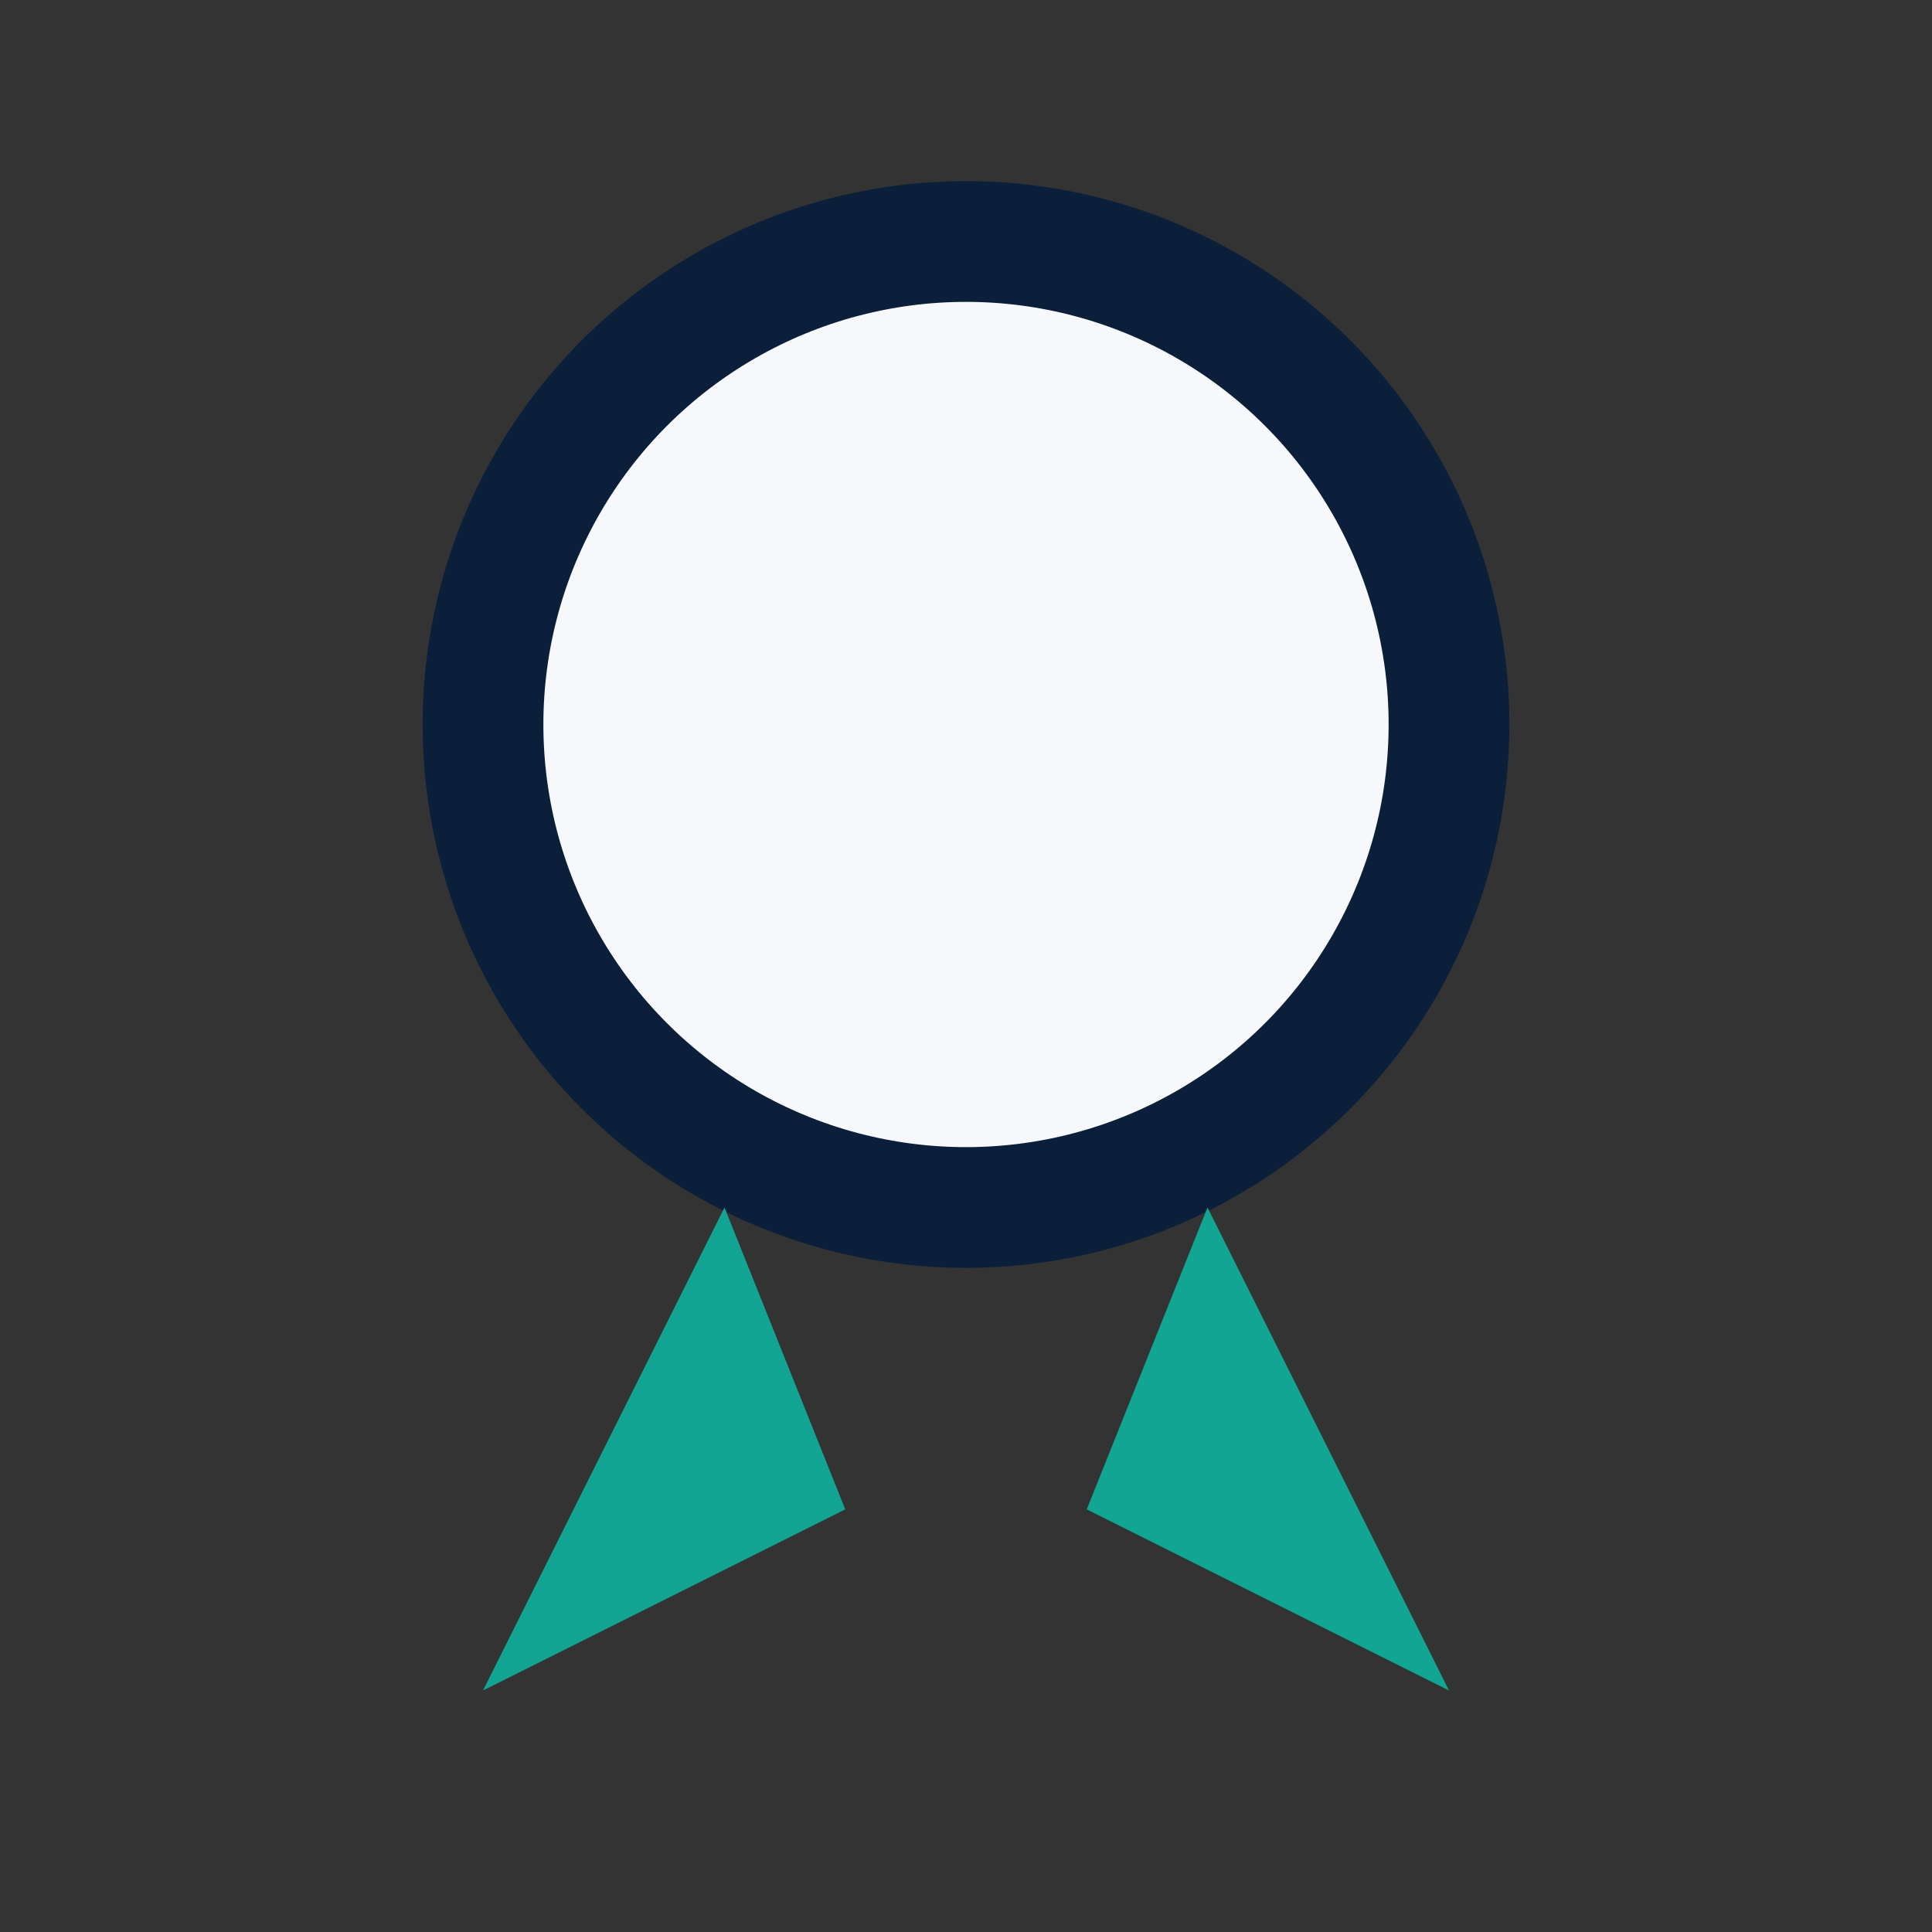 <?xml version="1.0" encoding="UTF-8"?>
<svg xmlns="http://www.w3.org/2000/svg" width="32" height="32" viewBox="0 0 32 32" fill="none" stroke="#0B1F3A" stroke-width="2" stroke-linecap="round" stroke-linejoin="round"><rect x="0" y="0" width="32" height="32" fill="#333333" stroke="none"/><circle cx="16" cy="12" r="8" fill="#F6F8FC"/><path d="M12 20l-4 8 6-3zM20 20l4 8-6-3z" fill="#12A594" stroke="none"/></svg>